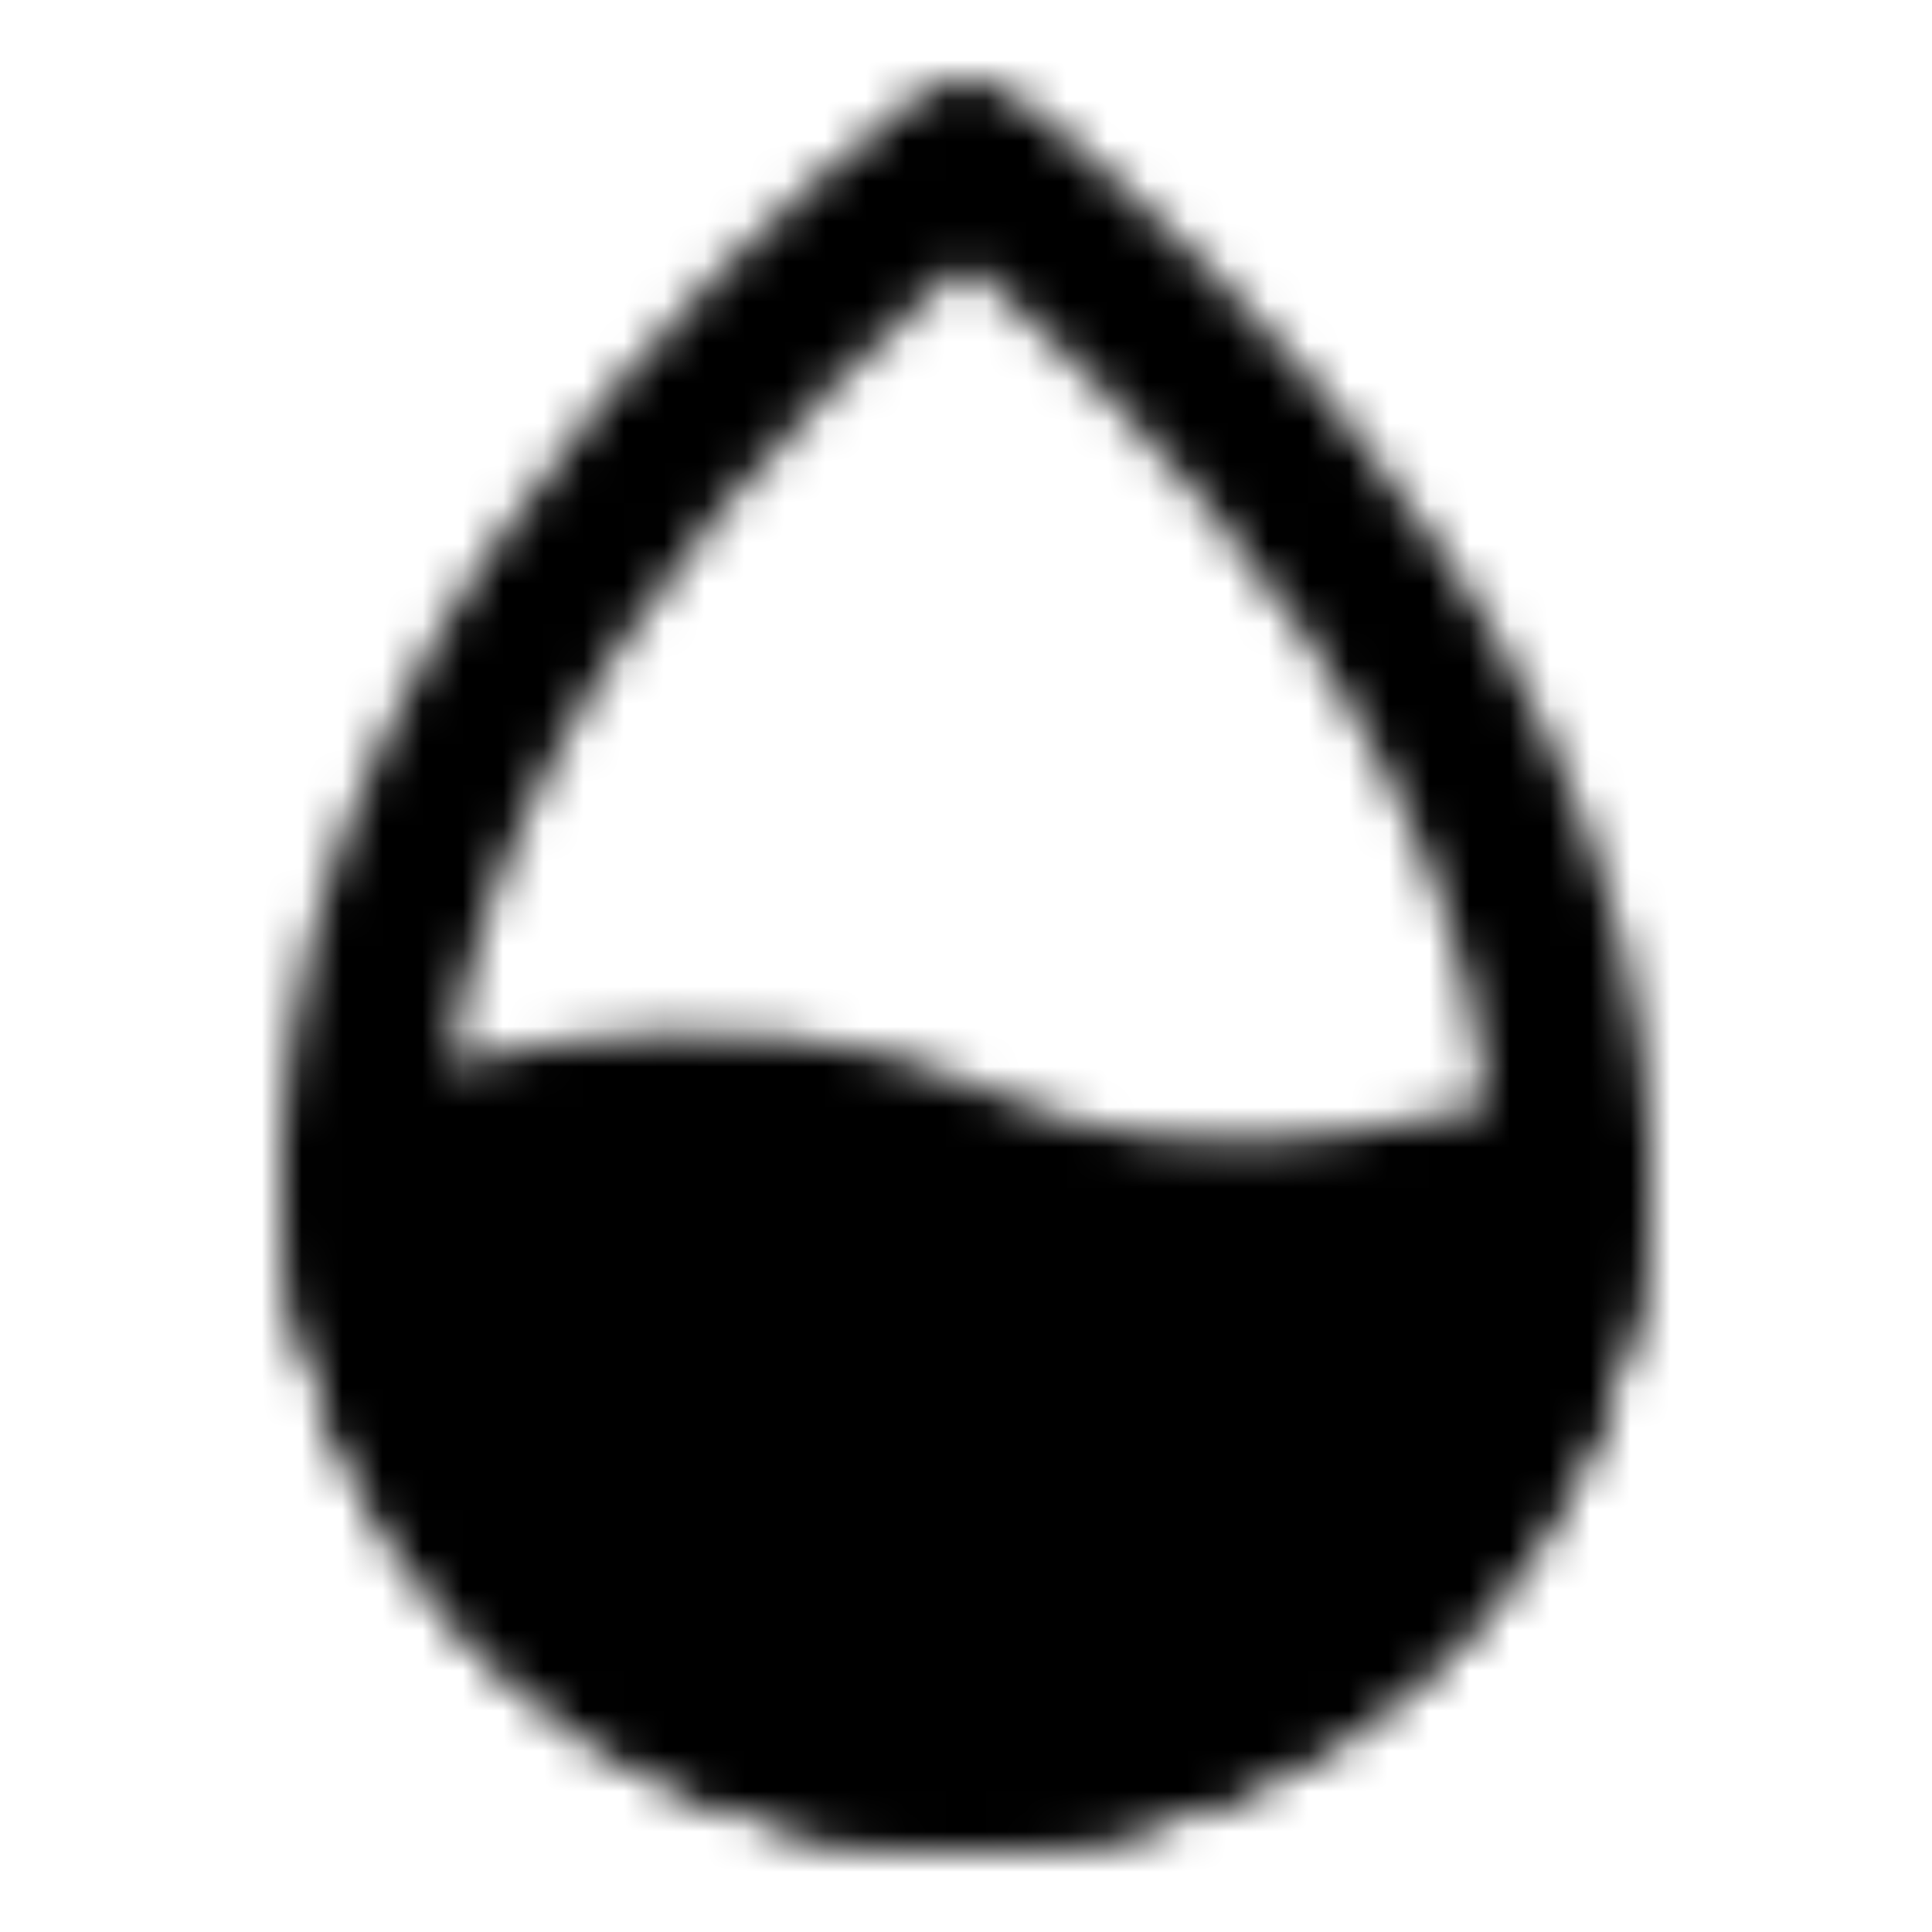 <?xml version="1.0" encoding="utf-8"?>
<!-- Generator: www.svgicons.com -->
<svg xmlns="http://www.w3.org/2000/svg" width="800" height="800" viewBox="0 0 48 48">
<defs><mask id="ipTWaterLevel0"><g fill="none" stroke="#fff" stroke-linejoin="round" stroke-width="4"><path stroke-linecap="round" d="M24 44c8.284 0 15-6.716 15-15C39 15 24 4 24 4S9 15 9 29c0 8.284 6.716 15 15 15" clip-rule="evenodd"/><path fill="#555" d="M9 29c0 8.284 6.716 15 15 15c8.284 0 15-6.716 15-15c0 0-9 3-15 0S9 29 9 29Z"/></g></mask></defs><path fill="currentColor" d="M0 0h48v48H0z" mask="url(#ipTWaterLevel0)"/>
</svg>